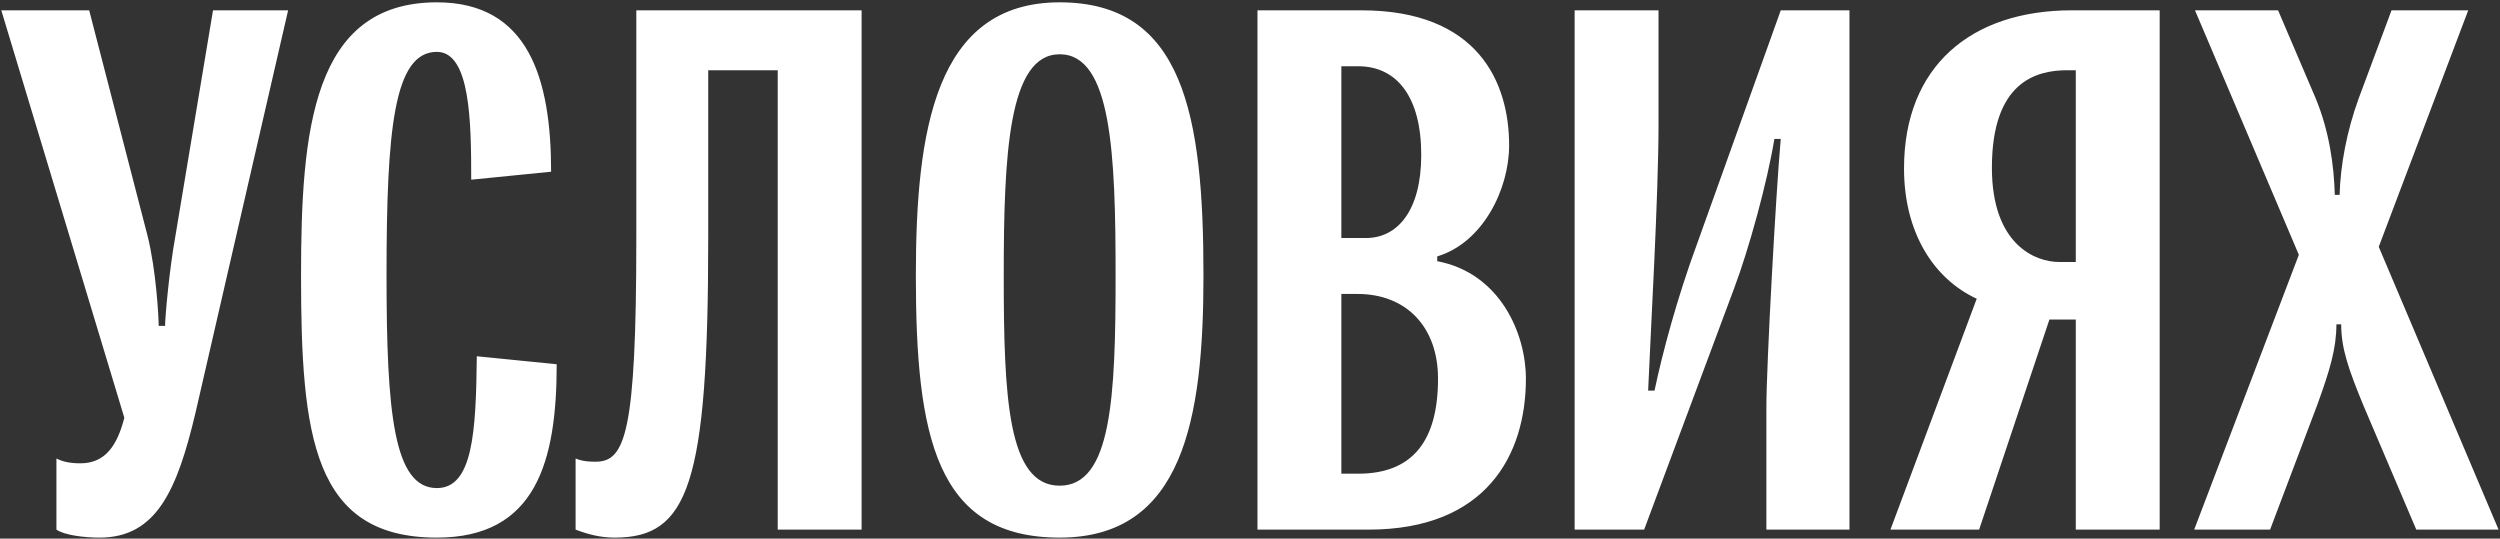 <?xml version="1.0" encoding="UTF-8"?> <svg xmlns="http://www.w3.org/2000/svg" width="557" height="120" viewBox="0 0 557 120" fill="none"><rect x="0" y="0" width="557" height="120" fill="#333333" stroke="none"/> <path d="M27.702 93.08L0.29 2.3H19.87L32.864 52.496C34.822 60.328 35.356 70.83 35.356 72.61H36.78C36.78 70.83 37.67 60.328 39.094 52.496L47.46 2.3H64.192L43.544 92.012C39.45 109.278 34.822 119.78 22.184 119.78C18.802 119.78 14.352 119.246 12.572 118V102.158C13.996 102.87 15.598 103.226 17.912 103.226C23.43 103.226 26.1 99.31 27.702 93.08ZM106.233 79.374L124.033 81.154C124.033 102.87 119.405 119.78 97.333 119.78C69.743 119.78 67.073 97.174 67.073 61.396C67.073 29.178 69.565 0.52 97.333 0.52C117.803 0.52 122.787 17.608 122.787 38.256L104.987 40.036C104.987 27.22 104.809 11.556 97.333 11.556C87.721 11.556 86.119 29 86.119 61.396C86.119 92.012 87.721 108.744 97.333 108.744C105.343 108.744 106.055 96.284 106.233 79.374ZM191.967 2.3V118H173.277V15.65H157.791V53.03C157.791 108.032 153.341 119.78 136.965 119.78C133.761 119.78 131.091 119.068 128.243 118V102.158C129.133 102.514 130.201 102.87 132.693 102.87C139.279 102.87 141.771 96.64 141.771 53.03V2.3H191.967ZM236.093 0.52C263.683 0.52 268.133 25.618 268.133 61.396C268.133 93.614 263.505 119.78 236.093 119.78C208.503 119.78 204.053 97.174 204.053 61.396C204.053 29.178 208.325 0.52 236.093 0.52ZM223.633 61.396C223.633 88.452 224.523 108.21 236.093 108.21C247.663 108.21 248.553 88.452 248.553 61.396C248.553 34.34 247.663 12.09 236.093 12.09C224.701 12.09 223.633 34.34 223.633 61.396ZM304.906 118H280.164V2.3H303.304C329.292 2.3 336.234 18.32 336.234 32.382C336.234 42.172 330.36 54.098 320.214 57.124V58.192C334.276 60.862 339.972 74.39 339.972 84.358C339.972 101.446 331.072 118 304.906 118ZM302.414 65.49H298.854V105.54H302.592C314.874 105.54 320.392 98.064 320.392 84.358C320.392 72.966 313.45 65.49 302.414 65.49ZM302.592 14.76H298.854V53.03H304.372C311.314 53.03 316.654 46.978 316.654 34.518C316.654 21.702 311.314 14.76 302.592 14.76ZM412.061 2.3V118H393.549V90.766C393.549 81.51 395.685 42.706 396.753 30.958H395.329C393.727 40.748 389.633 55.522 386.429 64.066L366.315 118H350.829V2.3H369.519V27.754C369.519 43.596 367.739 74.212 367.205 87.028H368.629C370.409 78.484 373.791 66.024 378.063 54.454L396.753 2.3H412.061ZM481.176 118H462.486V71.186H456.612L440.948 118H421.19L440.414 66.558C430.802 62.108 424.216 51.784 424.216 37.544C424.216 14.76 439.168 2.3 461.596 2.3H481.176V118ZM462.486 15.65H460.528C453.586 15.65 443.796 18.32 443.796 37.366C443.796 54.632 453.586 58.37 458.748 58.37H462.486V15.65ZM556.684 118H538.35L526.602 90.41C523.22 82.222 521.618 77.594 521.618 72.254H520.55C520.55 77.594 519.126 82.4 516.278 90.232L505.776 118H488.866L512.184 56.768L489.044 2.3H507.556L515.922 21.88C518.948 29.178 520.016 36.832 520.194 43.418H521.262C521.44 36.832 522.864 29.178 525.534 21.88L532.832 2.3H549.92L529.984 54.988L556.684 118Z" fill="white"></path> </svg> 